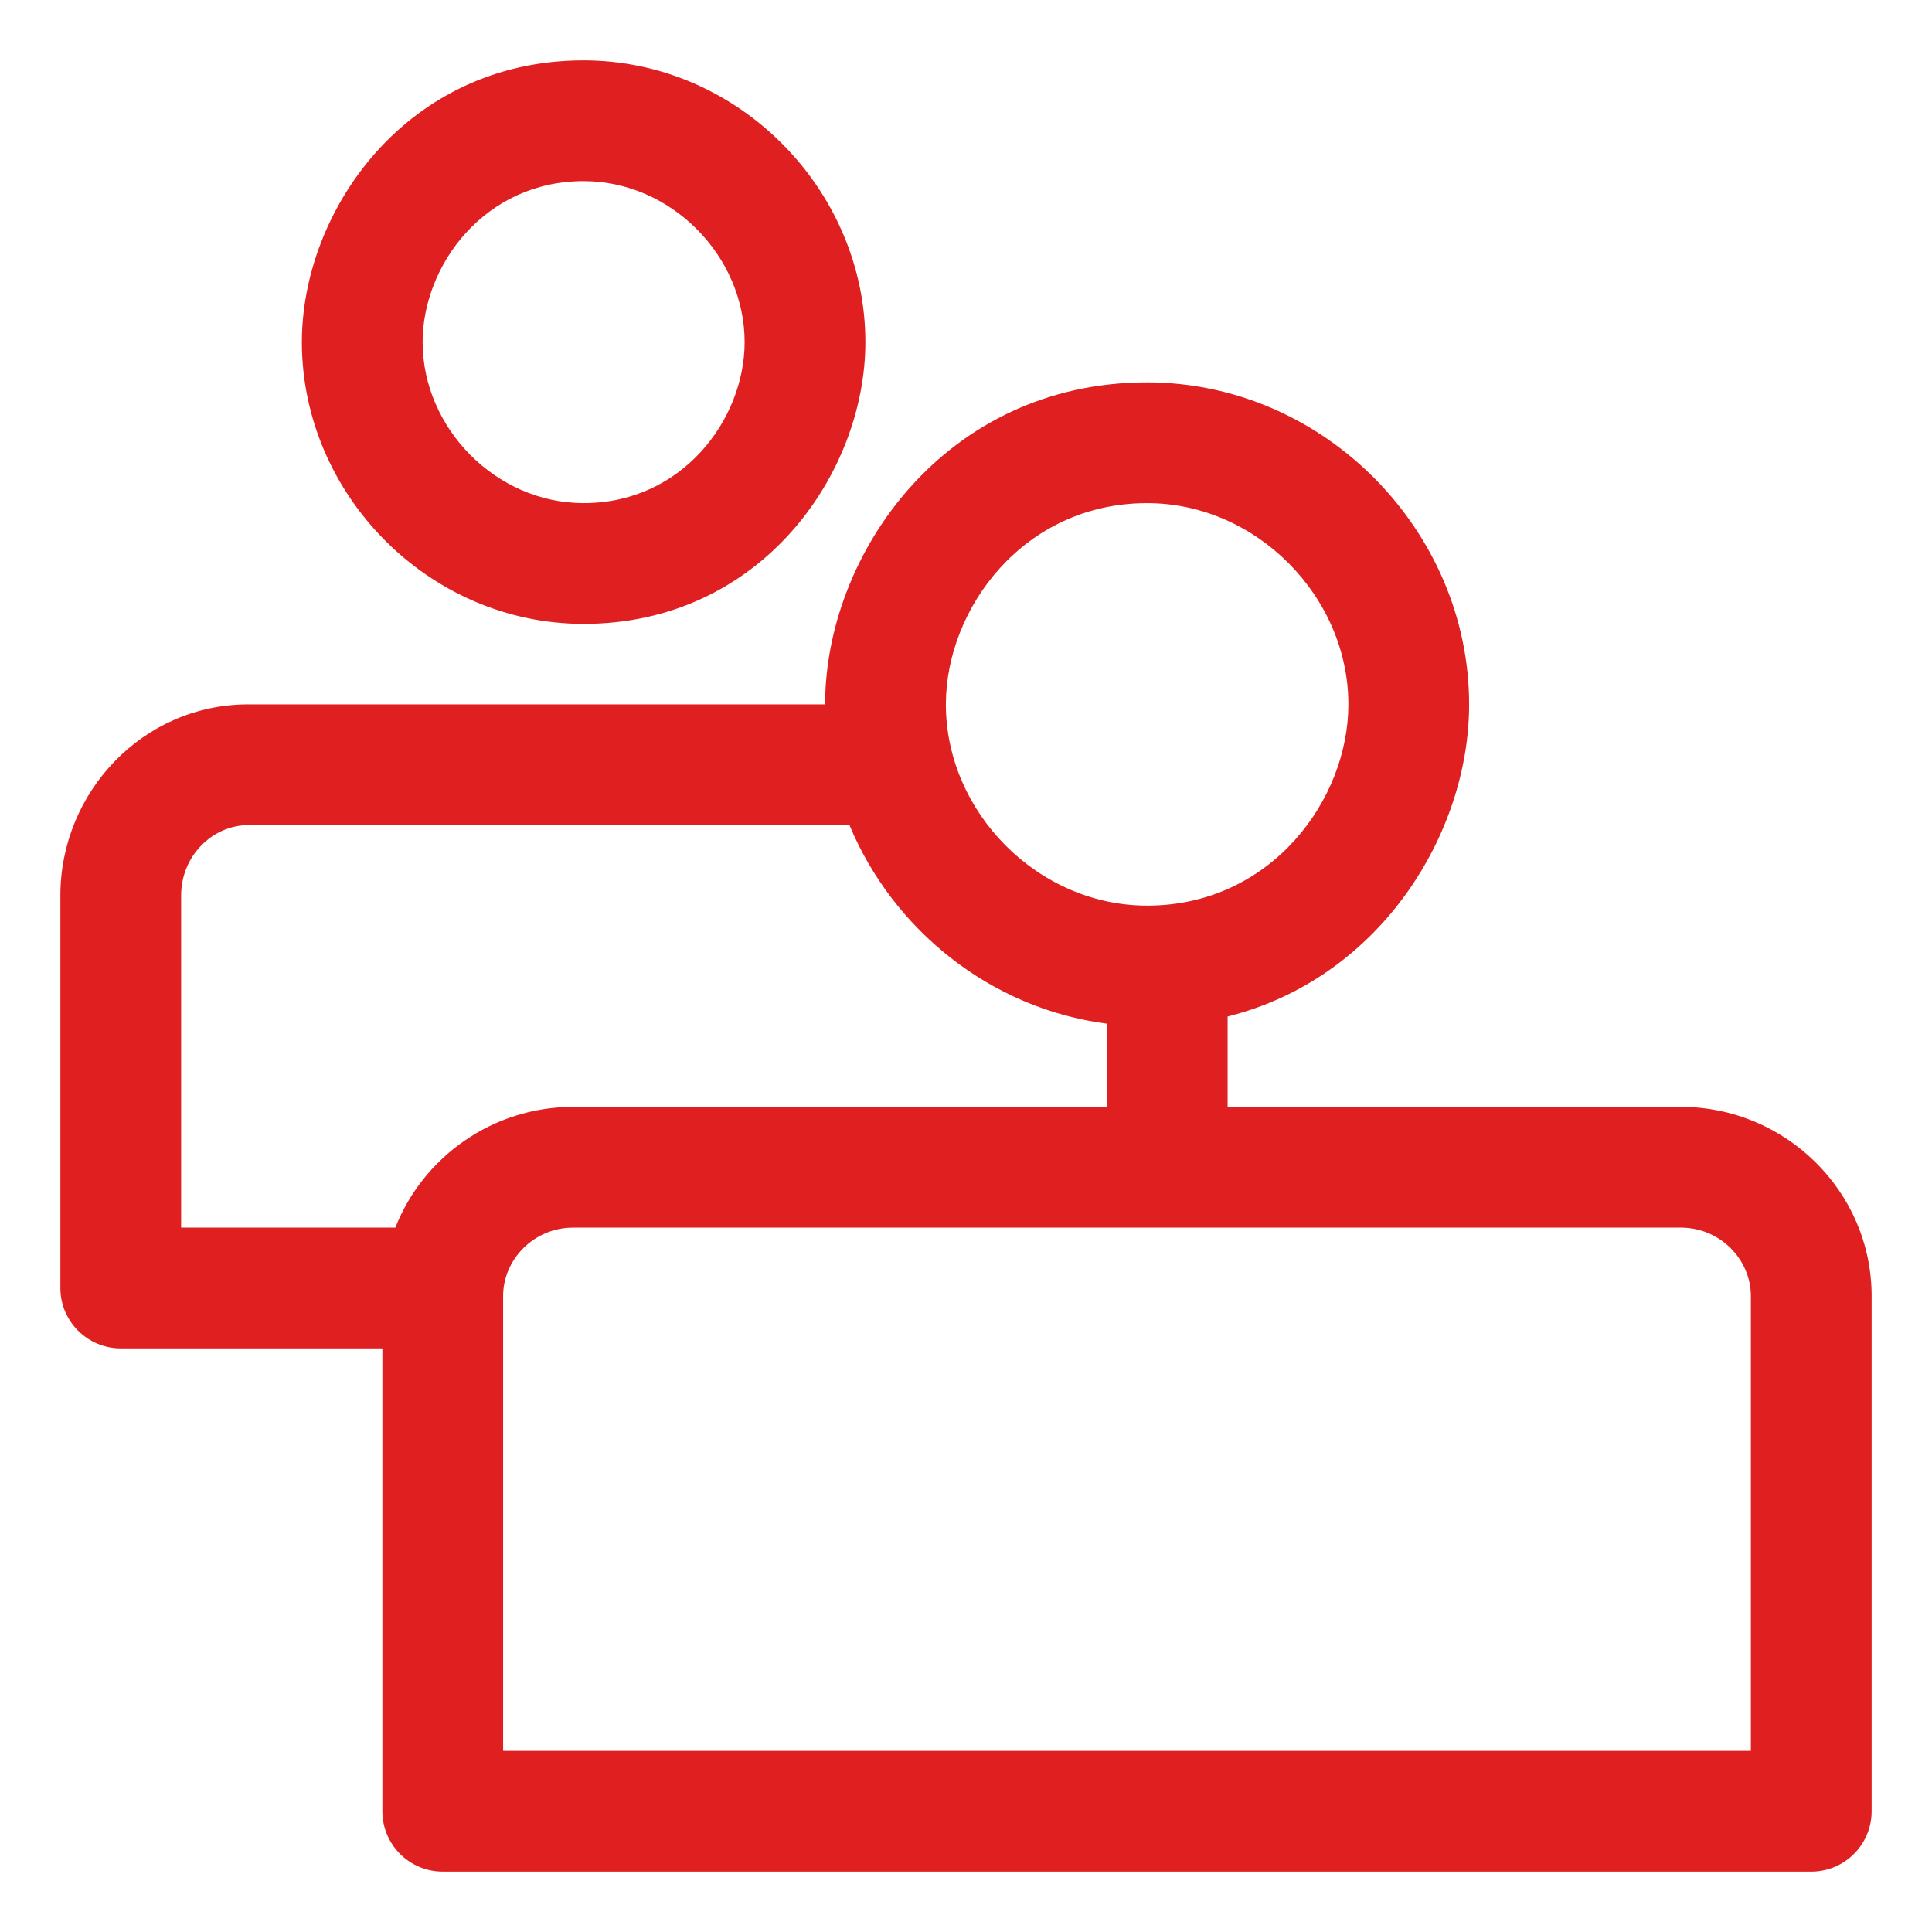 <svg width="48" height="48" viewBox="0 0 48 48" fill="none" xmlns="http://www.w3.org/2000/svg">
<path d="M43.5 32.2C43.5 31.285 42.731 30.5 41.762 30.5H14.238C13.269 30.5 12.5 31.285 12.5 32.2V43.5H43.5V32.2ZM18.5 8.5C18.5 6.363 16.678 4.5 14.5 4.5C12.046 4.5 10.5 6.585 10.5 8.5C10.5 10.637 12.322 12.5 14.5 12.5C16.954 12.5 18.5 10.415 18.5 8.5ZM33.5 17.5C33.5 14.825 31.219 12.5 28.5 12.5C25.428 12.5 23.5 15.123 23.5 17.5C23.5 20.175 25.781 22.5 28.5 22.5C31.572 22.5 33.5 19.877 33.5 17.5ZM4.5 30.5H9.822C10.514 28.741 12.243 27.5 14.238 27.5H27.5V25.433C24.61 25.059 22.185 23.097 21.105 20.5H6.167C5.29 20.5 4.5 21.254 4.5 22.25V30.5ZM36.5 17.5C36.5 20.703 34.299 24.302 30.5 25.255V27.5H41.762C44.354 27.5 46.5 29.595 46.5 32.2V45C46.5 45.828 45.828 46.5 45 46.5H11C10.172 46.5 9.5 45.828 9.5 45V33.5H3C2.172 33.5 1.5 32.828 1.5 32V22.25C1.5 19.671 3.56 17.5 6.167 17.5H20.5C20.5 13.77 23.483 9.5 28.5 9.5C32.895 9.5 36.5 13.187 36.5 17.5ZM21.5 8.5C21.5 11.77 18.898 15.5 14.5 15.5C10.643 15.5 7.5 12.272 7.5 8.5C7.5 5.23 10.102 1.5 14.5 1.5C18.357 1.5 21.5 4.728 21.5 8.5Z" fill="#E01F21"/>
</svg>
